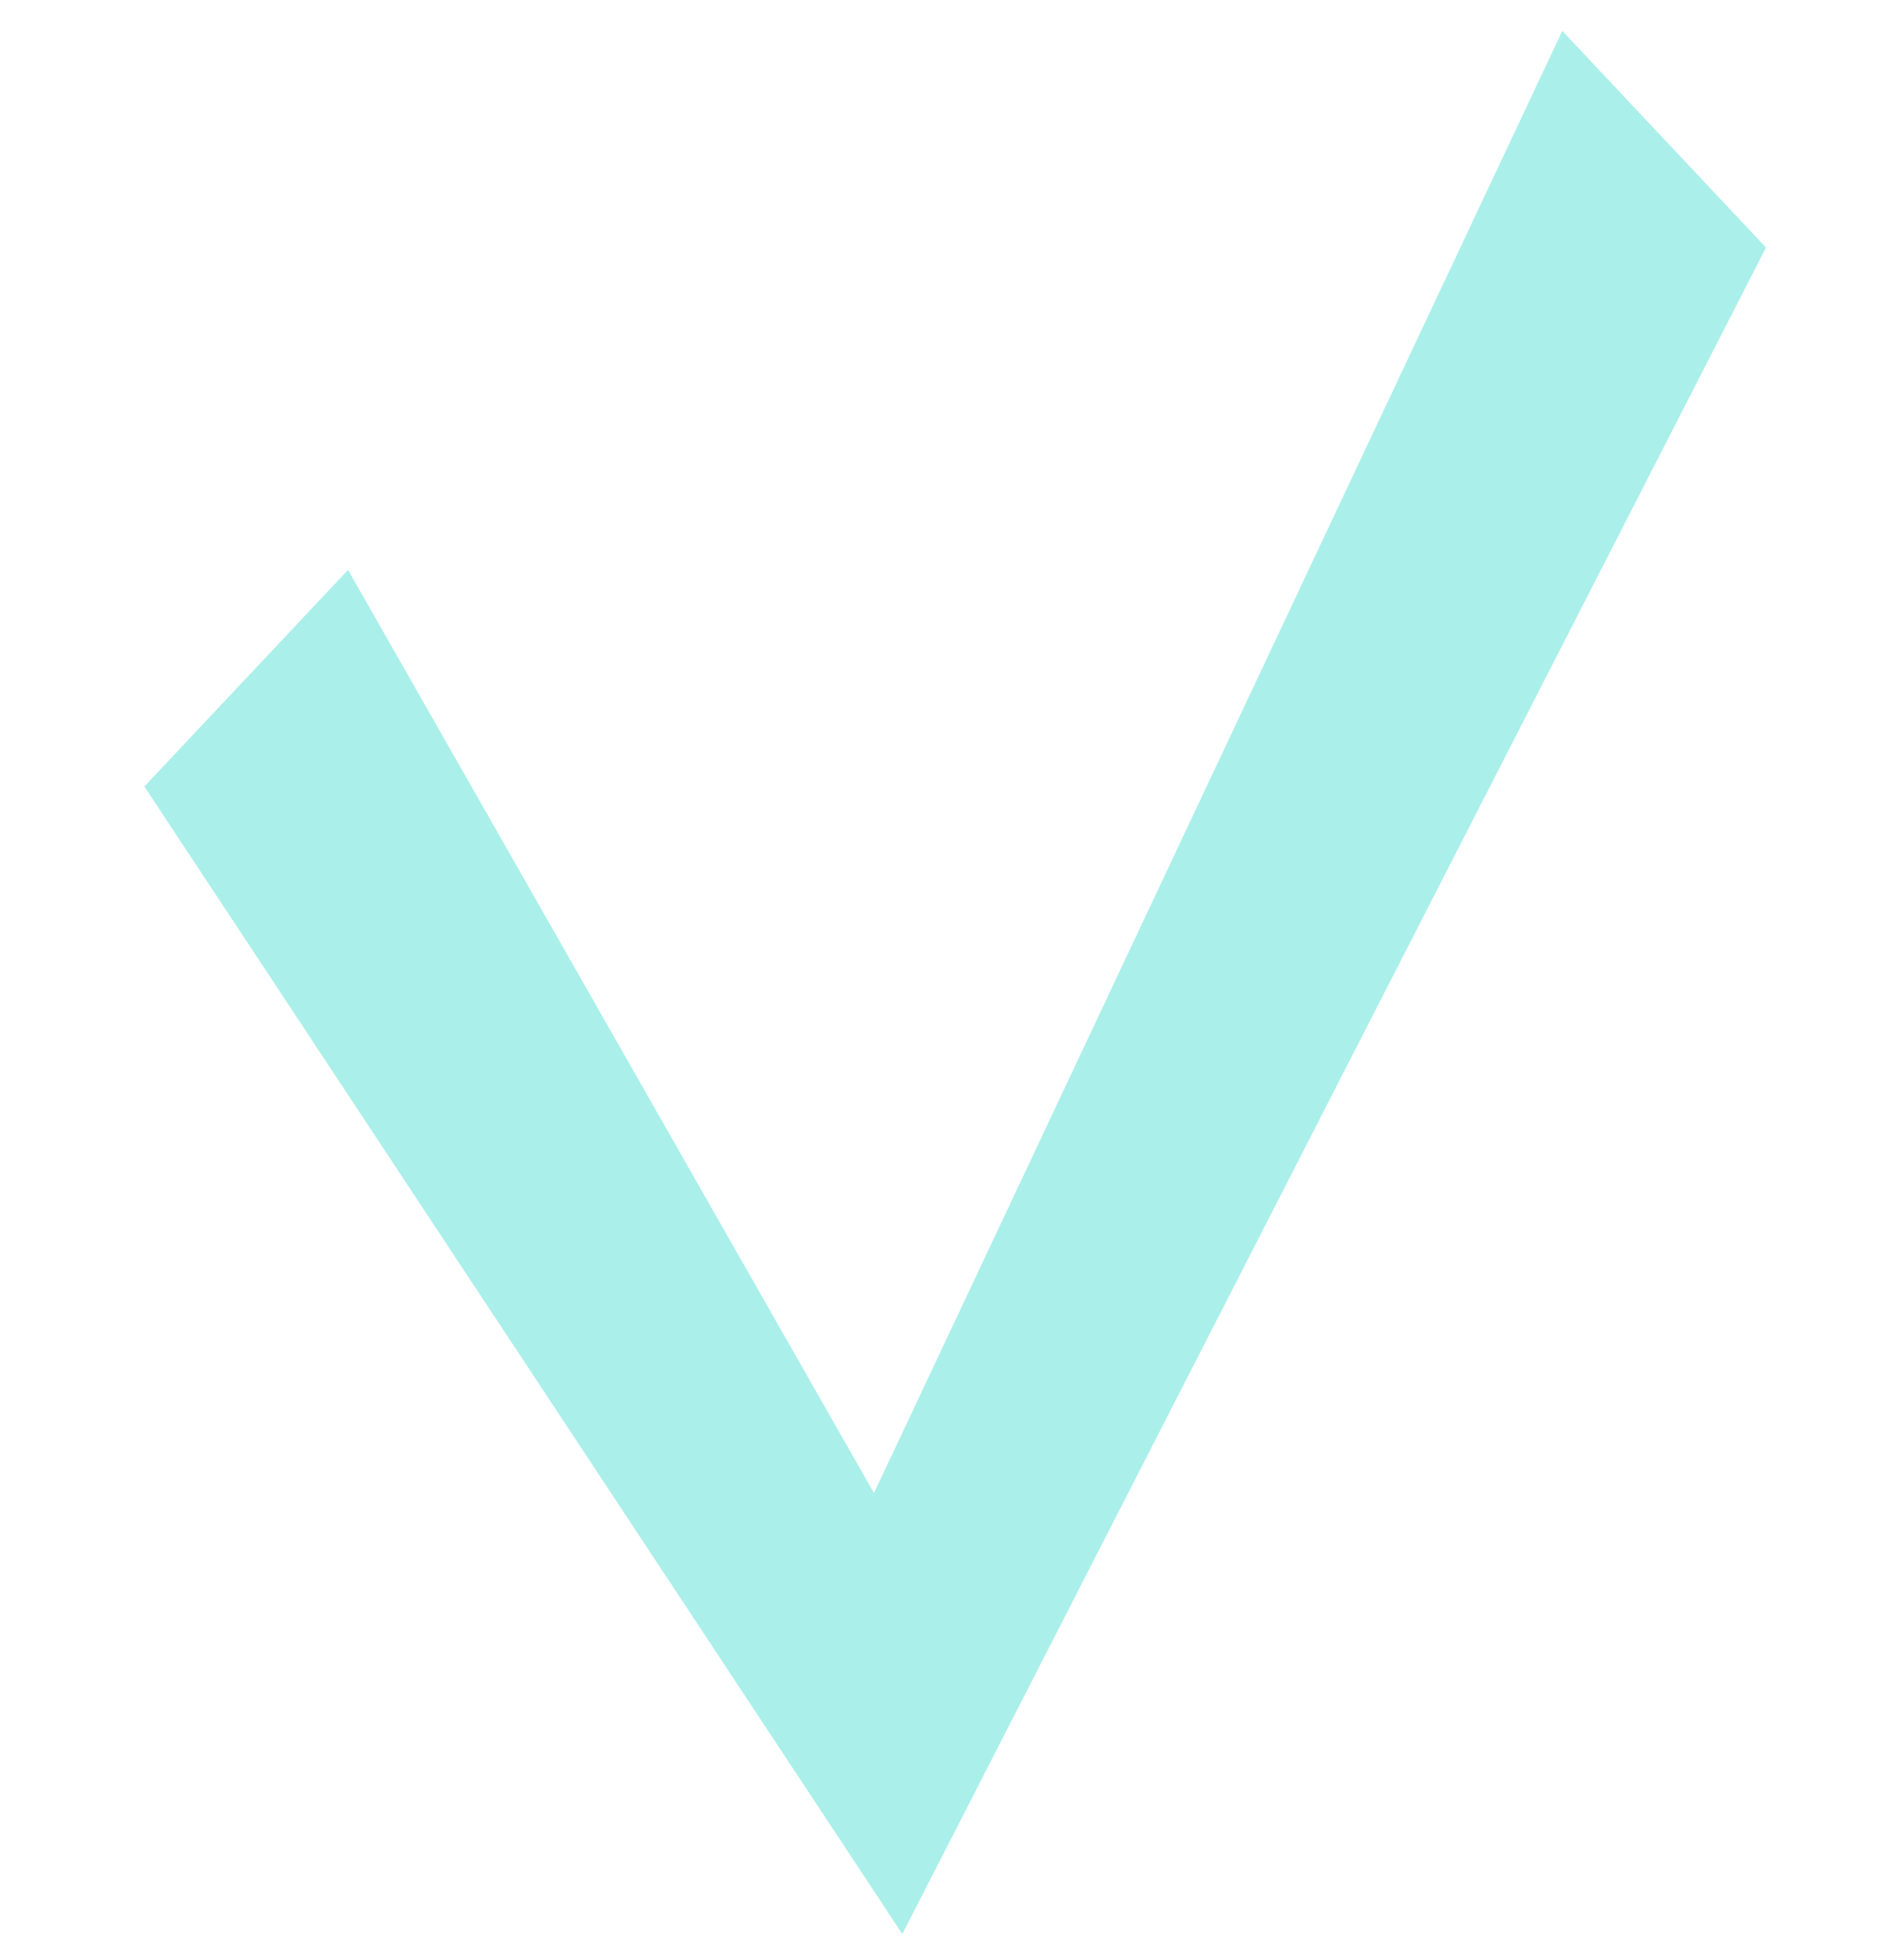 <?xml version="1.0" encoding="UTF-8"?> <svg xmlns="http://www.w3.org/2000/svg" xmlns:xlink="http://www.w3.org/1999/xlink" version="1.1" id="Layer_1" x="0px" y="0px" viewBox="0 0 73 76" style="enable-background:new 0 0 73 76;" xml:space="preserve"> <style type="text/css"> .st0{fill:#AAEFEA;} </style> <path class="st0" d="M33.9,57.9L60.6,1.2l7.9,8.4L35,75L5.6,30.5l7.9-8.4L33.9,57.9z"></path> </svg> 